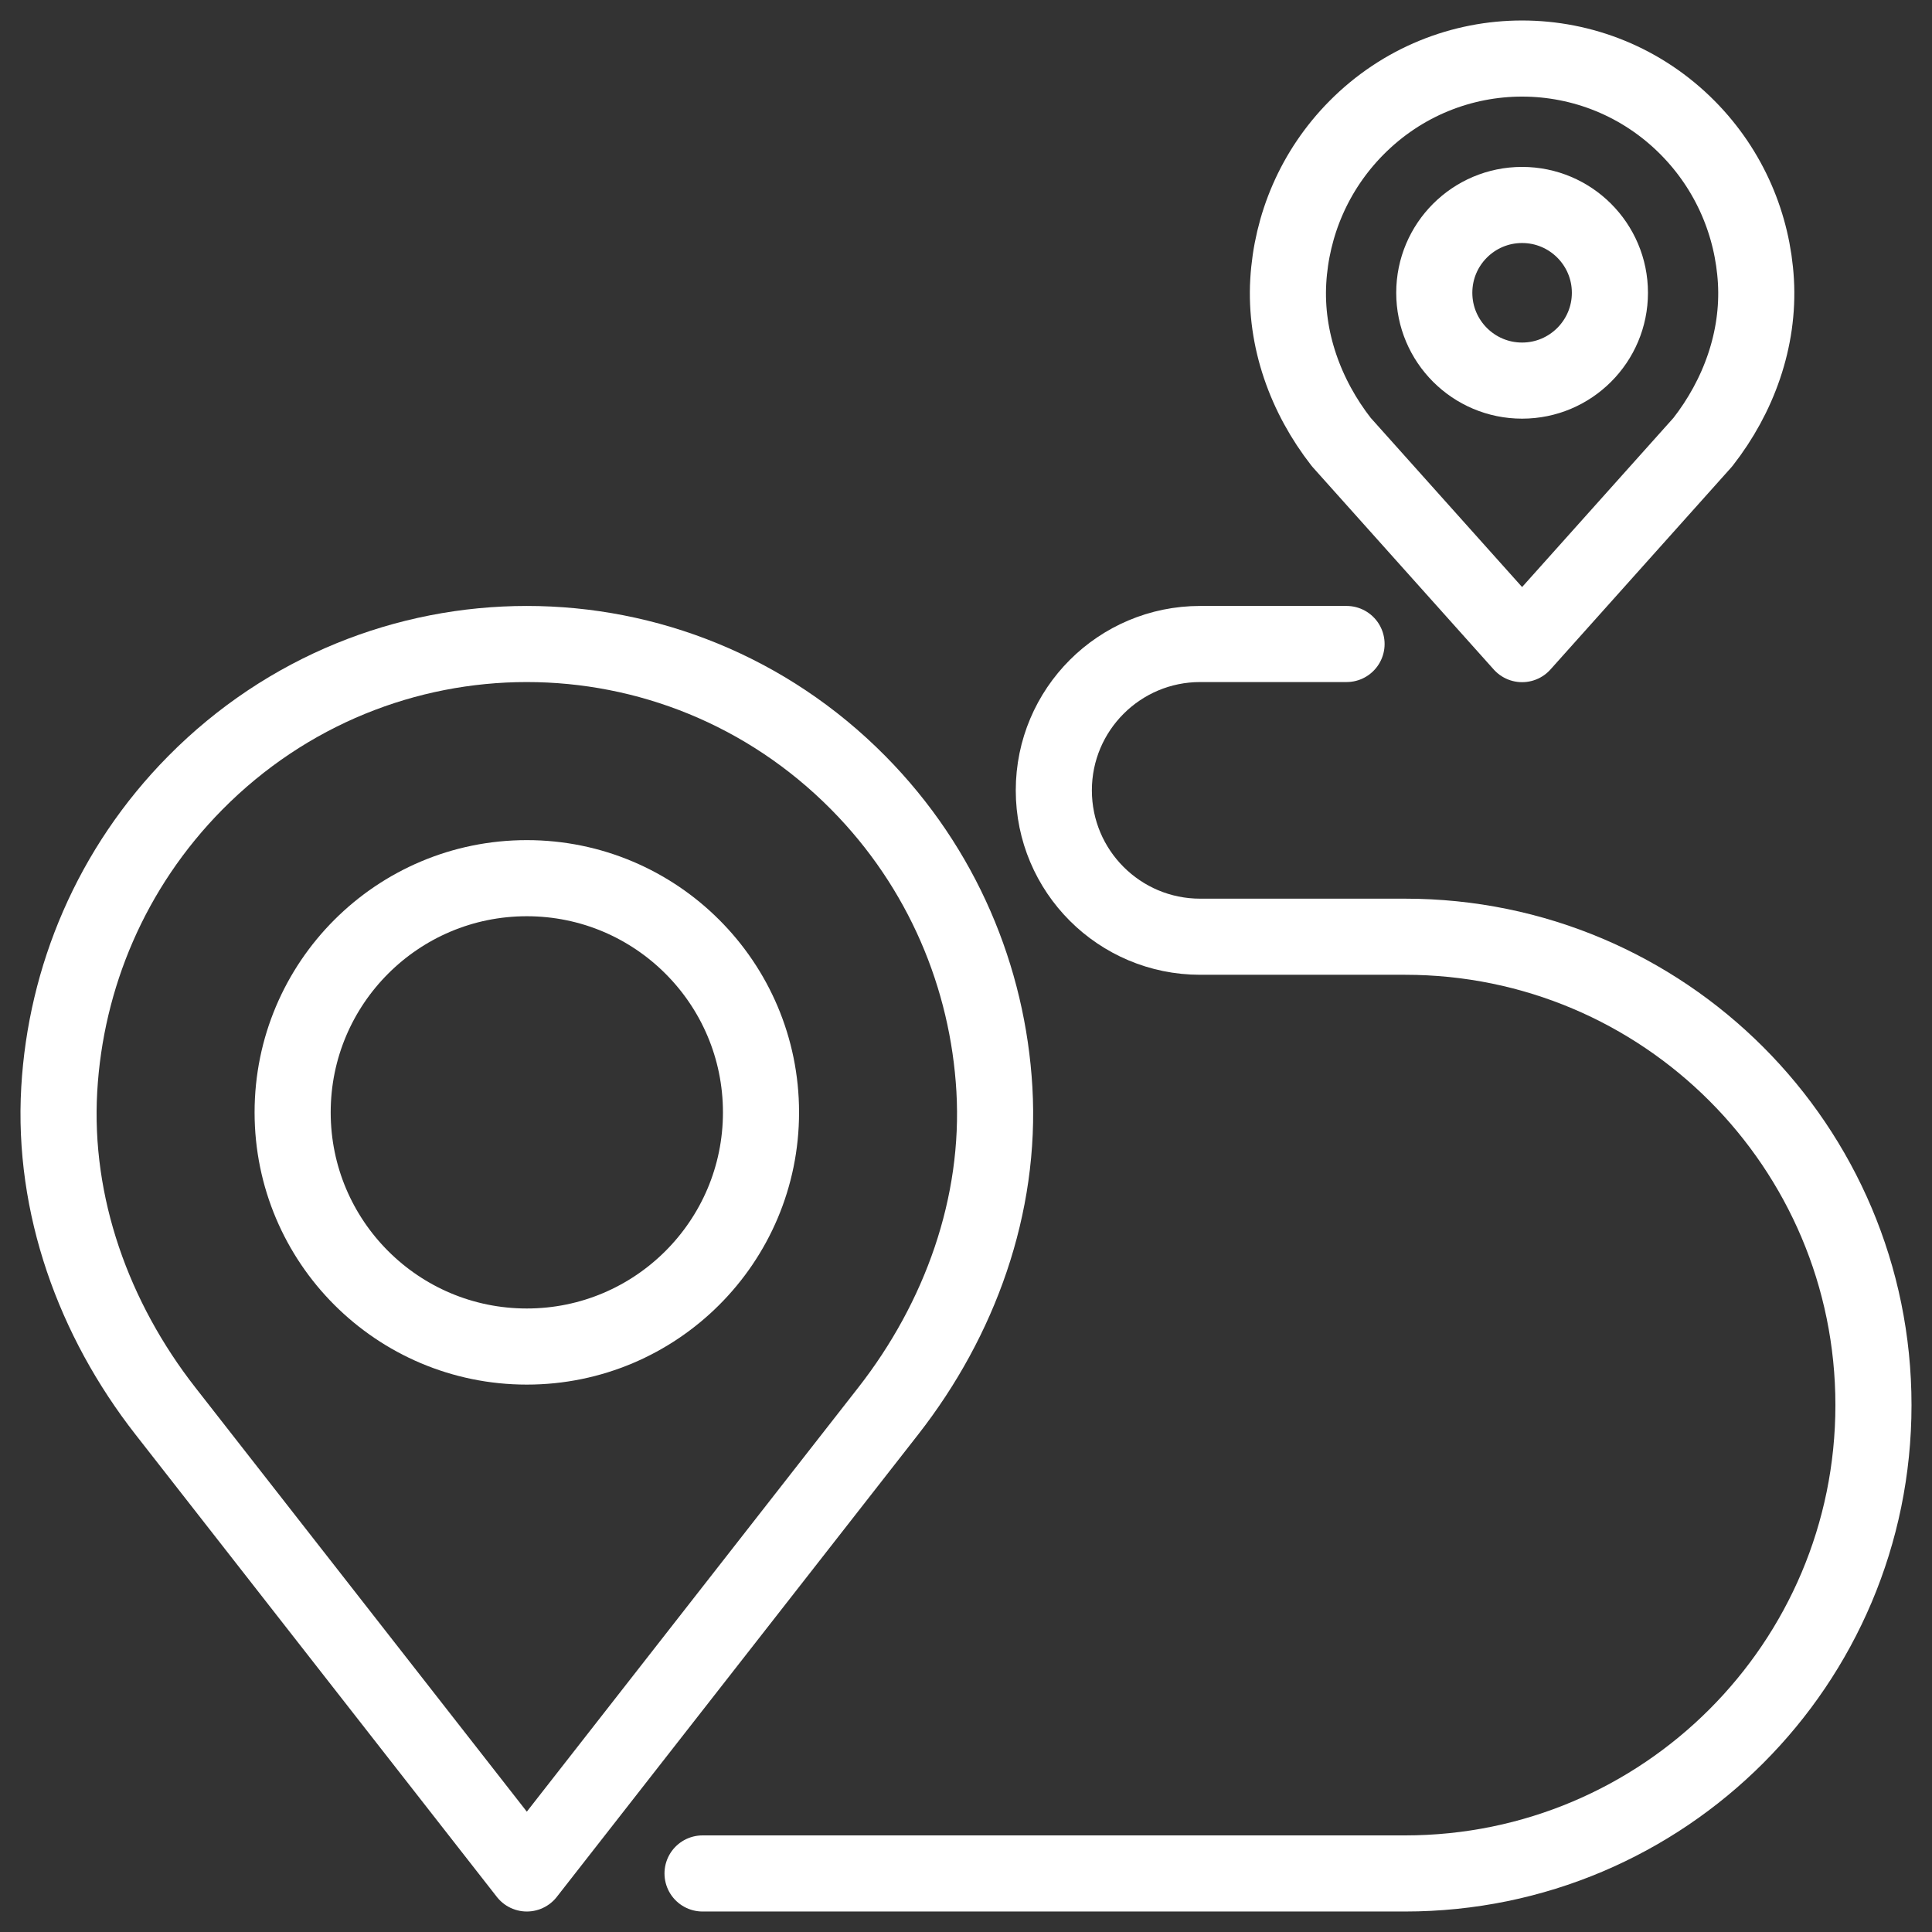 <?xml version="1.0" encoding="UTF-8"?>
<svg width="66px" height="66px" viewBox="0 0 66 66" version="1.1" xmlns="http://www.w3.org/2000/svg" xmlns:xlink="http://www.w3.org/1999/xlink">
    <rect x="0" y="0" width="66" height="66" fill="#333333" stroke="none"/>
    <title>icon3</title>
    <g id="Page-1" stroke="none" stroke-width="1" fill="none" fill-rule="evenodd" stroke-linecap="round" stroke-linejoin="round">
        <g id="GSP-1069180-LP-1-desktop" transform="translate(-1012, -1310)" stroke="#FFFFFF" stroke-width="2.6">
            <g id="why" transform="translate(0, 1165)">
                <g id="Group-2-Copy-2" transform="translate(991, 114)">
                    <g id="icon3" transform="translate(23, 33)">
                        <path d="M28.343,46.203 C30.791,43.072 32.199,39.181 31.97,35.212 C31.749,31.401 30.202,27.656 27.321,24.742 C21.067,18.42 10.929,18.42 4.675,24.74 C1.792,27.655 0.244,31.401 0.024,35.212 C-0.205,39.18 1.203,43.07 3.65,46.201 L15.997,62 L28.343,46.203 Z" id="Stroke-1"></path>
                        <path d="M23.997,36 C23.997,40.418 20.411,44 15.997,44 C11.579,44 7.997,40.418 7.997,36 C7.997,31.582 11.579,28 15.997,28 C20.411,28 23.997,31.582 23.997,36 Z" id="Stroke-3"></path>
                        <path d="M56.171,13.104 C57.395,11.538 58.099,9.592 57.985,7.608 C57.875,5.702 57.101,3.829 55.66,2.371 C52.533,-0.79 47.462,-0.79 44.335,2.37 C42.893,3.828 42.119,5.701 42.009,7.607 C41.895,9.592 42.598,11.537 43.822,13.103 L49.997,20.004 L56.171,13.104 Z" id="Stroke-5"></path>
                        <path d="M52.997,8.002 C52.997,9.658 51.652,11.002 49.997,11.002 C48.34,11.002 46.997,9.658 46.997,8.002 C46.997,6.345 48.34,5.002 49.997,5.002 C51.652,5.002 52.997,6.345 52.997,8.002 Z" id="Stroke-7"></path>
                        <path d="M44,20 L39,20 C36.239,20 34,22.239 34,25 C34,27.762 36.239,30 39,30 L46,30 C54.837,30 62,37.164 62,46 L62,46 C62,54.836 54.837,62 46,62 L22,62" id="Stroke-9"></path>
                    </g>
                </g>
            </g>
        </g>
    </g>
</svg>